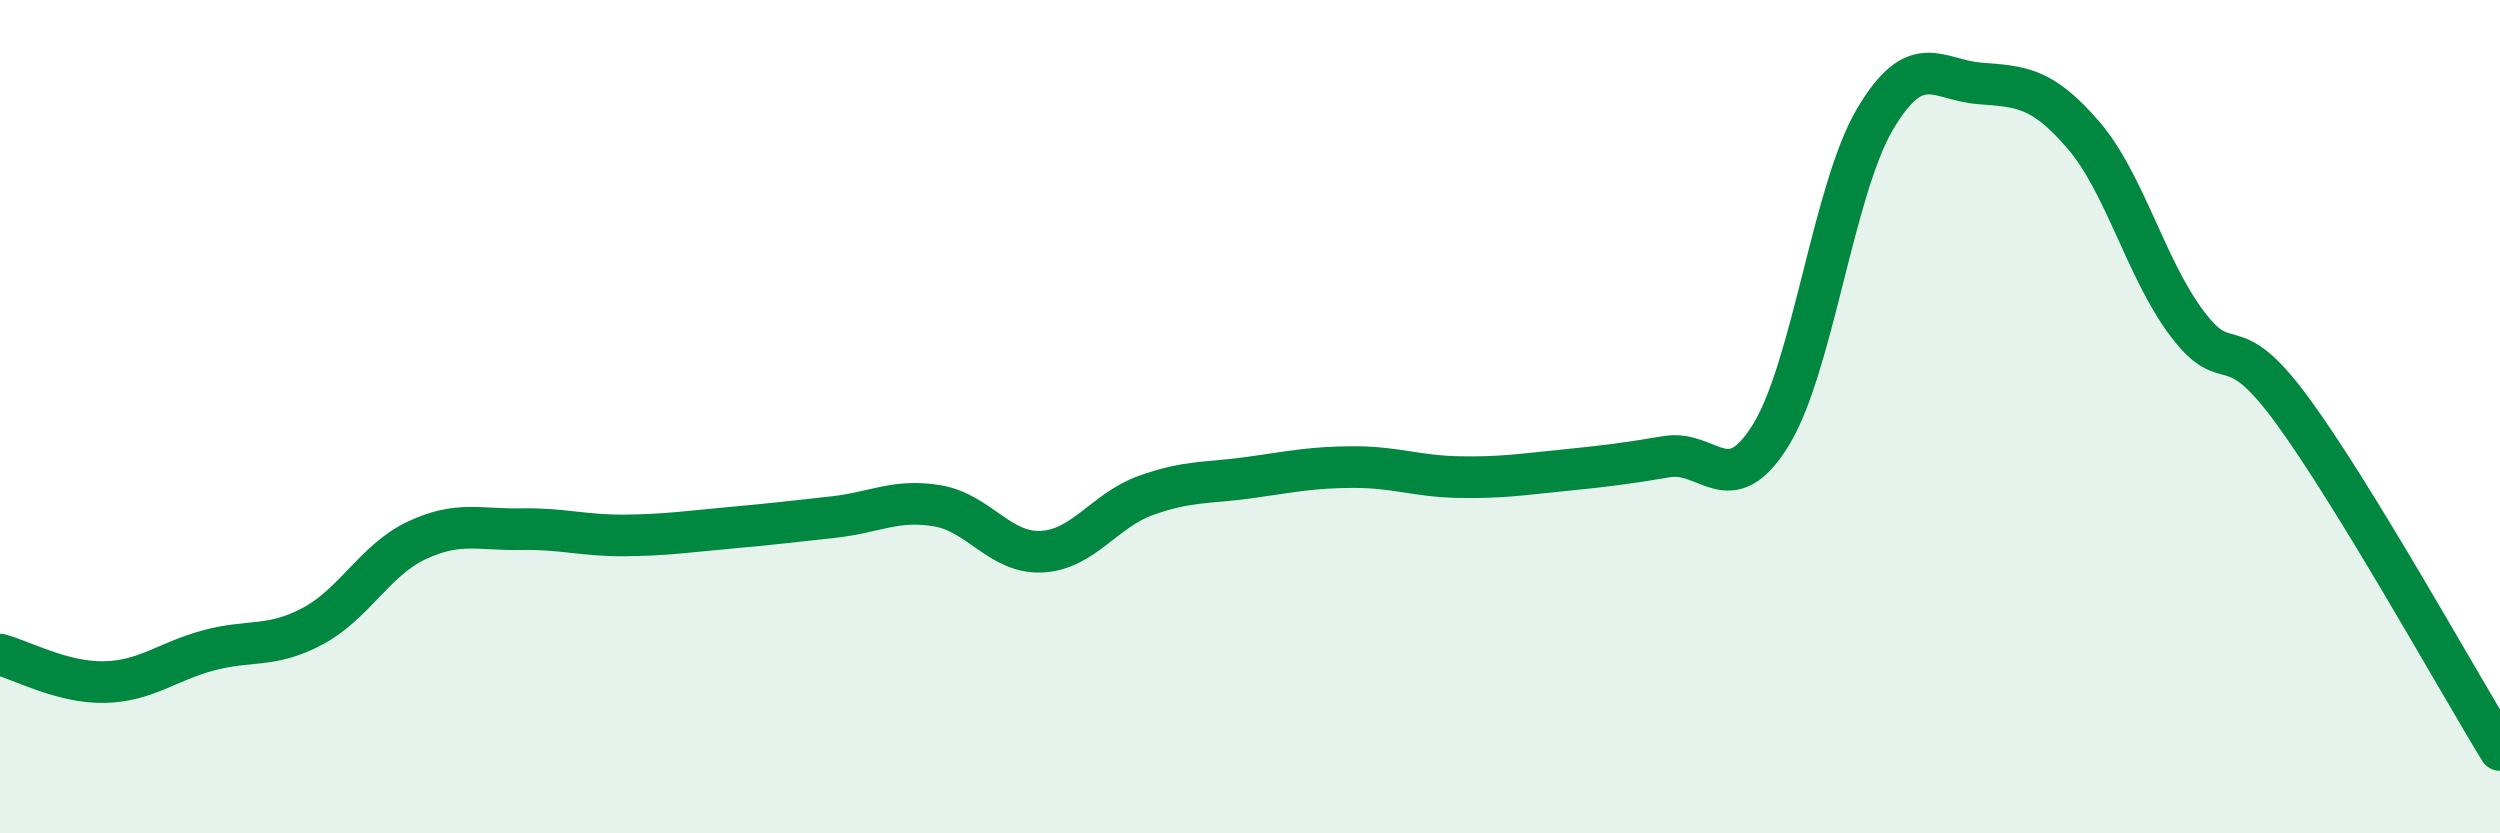 
    <svg width="60" height="20" viewBox="0 0 60 20" xmlns="http://www.w3.org/2000/svg">
      <path
        d="M 0,15.71 C 0.5,15.84 1.5,16.39 2.5,16.37 C 3.5,16.35 4,15.88 5,15.61 C 6,15.34 6.5,15.56 7.5,15.03 C 8.5,14.5 9,13.44 10,12.97 C 11,12.5 11.5,12.72 12.5,12.7 C 13.5,12.68 14,12.86 15,12.85 C 16,12.84 16.5,12.76 17.5,12.67 C 18.5,12.58 19,12.52 20,12.41 C 21,12.3 21.5,11.97 22.5,12.14 C 23.5,12.31 24,13.29 25,13.24 C 26,13.19 26.5,12.25 27.5,11.89 C 28.5,11.53 29,11.6 30,11.46 C 31,11.32 31.5,11.21 32.5,11.21 C 33.5,11.21 34,11.43 35,11.45 C 36,11.47 36.5,11.39 37.5,11.29 C 38.5,11.19 39,11.13 40,10.96 C 41,10.79 41.5,12.06 42.5,10.44 C 43.5,8.82 44,4.55 45,2.86 C 46,1.17 46.5,1.92 47.5,2 C 48.5,2.08 49,2.08 50,3.24 C 51,4.4 51.5,6.46 52.5,7.78 C 53.5,9.1 53.5,7.79 55,9.83 C 56.5,11.87 59,16.37 60,18L60 20L0 20Z"
        fill="#008740"
        opacity="0.1"
        stroke-linecap="round"
        stroke-linejoin="round"
      />
      <path
        d="M 0,15.71 C 0.5,15.84 1.5,16.39 2.5,16.37 C 3.5,16.35 4,15.88 5,15.61 C 6,15.34 6.5,15.56 7.5,15.03 C 8.5,14.5 9,13.44 10,12.97 C 11,12.5 11.5,12.72 12.5,12.7 C 13.5,12.68 14,12.86 15,12.85 C 16,12.84 16.5,12.76 17.5,12.67 C 18.5,12.58 19,12.52 20,12.41 C 21,12.3 21.5,11.97 22.5,12.14 C 23.5,12.31 24,13.29 25,13.24 C 26,13.19 26.5,12.25 27.5,11.89 C 28.5,11.53 29,11.6 30,11.46 C 31,11.32 31.5,11.21 32.5,11.21 C 33.5,11.21 34,11.43 35,11.45 C 36,11.47 36.5,11.39 37.5,11.29 C 38.5,11.19 39,11.13 40,10.96 C 41,10.79 41.5,12.06 42.5,10.44 C 43.5,8.82 44,4.55 45,2.86 C 46,1.17 46.5,1.92 47.5,2 C 48.5,2.08 49,2.08 50,3.24 C 51,4.4 51.5,6.46 52.5,7.78 C 53.5,9.1 53.5,7.79 55,9.83 C 56.5,11.87 59,16.37 60,18"
        stroke="#008740"
        stroke-width="1"
        fill="none"
        stroke-linecap="round"
        stroke-linejoin="round"
      />
    </svg>
  